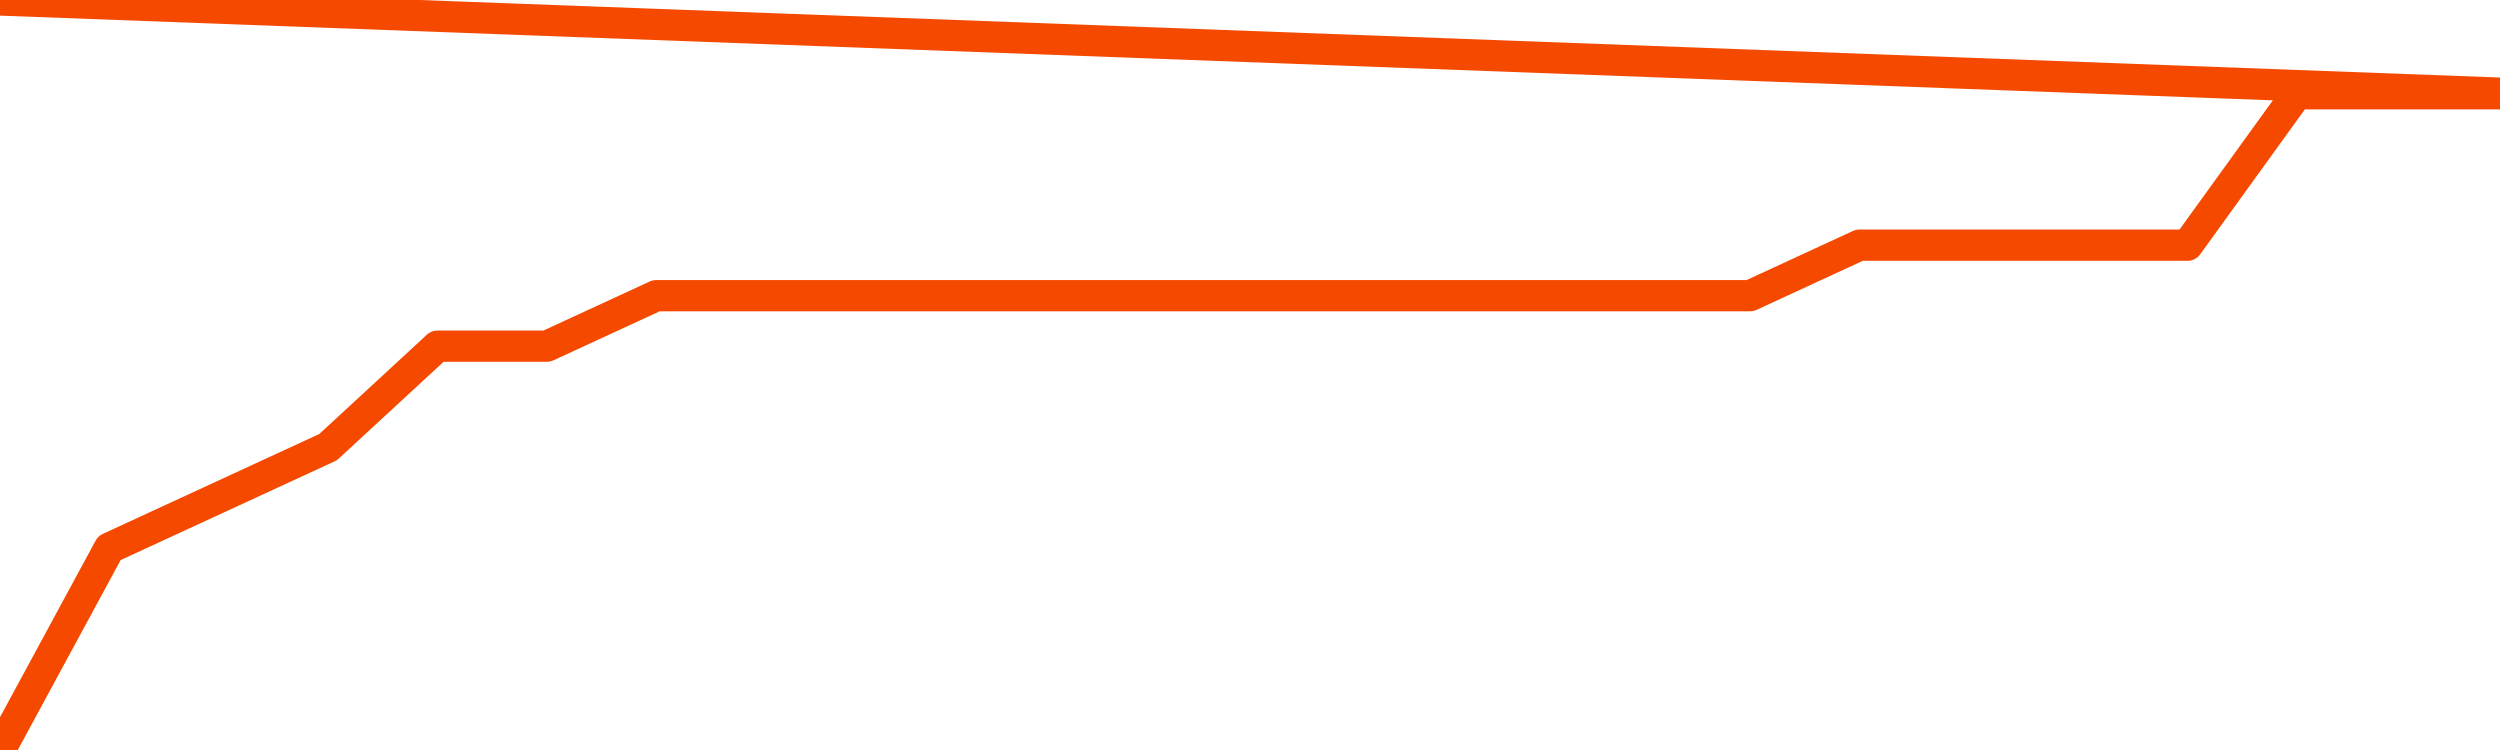       <svg
        version="1.1"
        xmlns="http://www.w3.org/2000/svg"
        width="80"
        height="24"
        viewBox="0 0 80 24">
        <path
          fill="url(#gradient)"
          fill-opacity="0.56"
          stroke="none"
          d="M 0,26 0.0,24.0 3.5,17.538 7.0,15.923 10.5,14.308 14.0,11.077 17.5,11.077 21.0,9.462 24.5,9.462 28.0,9.462 31.5,9.462 35.0,9.462 38.5,9.462 42.0,9.462 45.5,9.462 49.0,9.462 52.5,9.462 56.0,9.462 59.5,7.846 63.0,7.846 66.5,7.846 70.0,7.846 73.5,3.0 77.0,3.0 80.5,3.0 82,26 Z"
        />
        <path
          fill="none"
          stroke="#F64900"
          stroke-width="1"
          stroke-linejoin="round"
          stroke-linecap="round"
          d="M 0.0,24.0 3.5,17.538 7.0,15.923 10.5,14.308 14.0,11.077 17.5,11.077 21.0,9.462 24.5,9.462 28.0,9.462 31.5,9.462 35.0,9.462 38.5,9.462 42.0,9.462 45.5,9.462 49.0,9.462 52.5,9.462 56.0,9.462 59.5,7.846 63.0,7.846 66.5,7.846 70.0,7.846 73.5,3.0 77.0,3.0 80.5,3.0.join(' ') }"
        />
      </svg>

